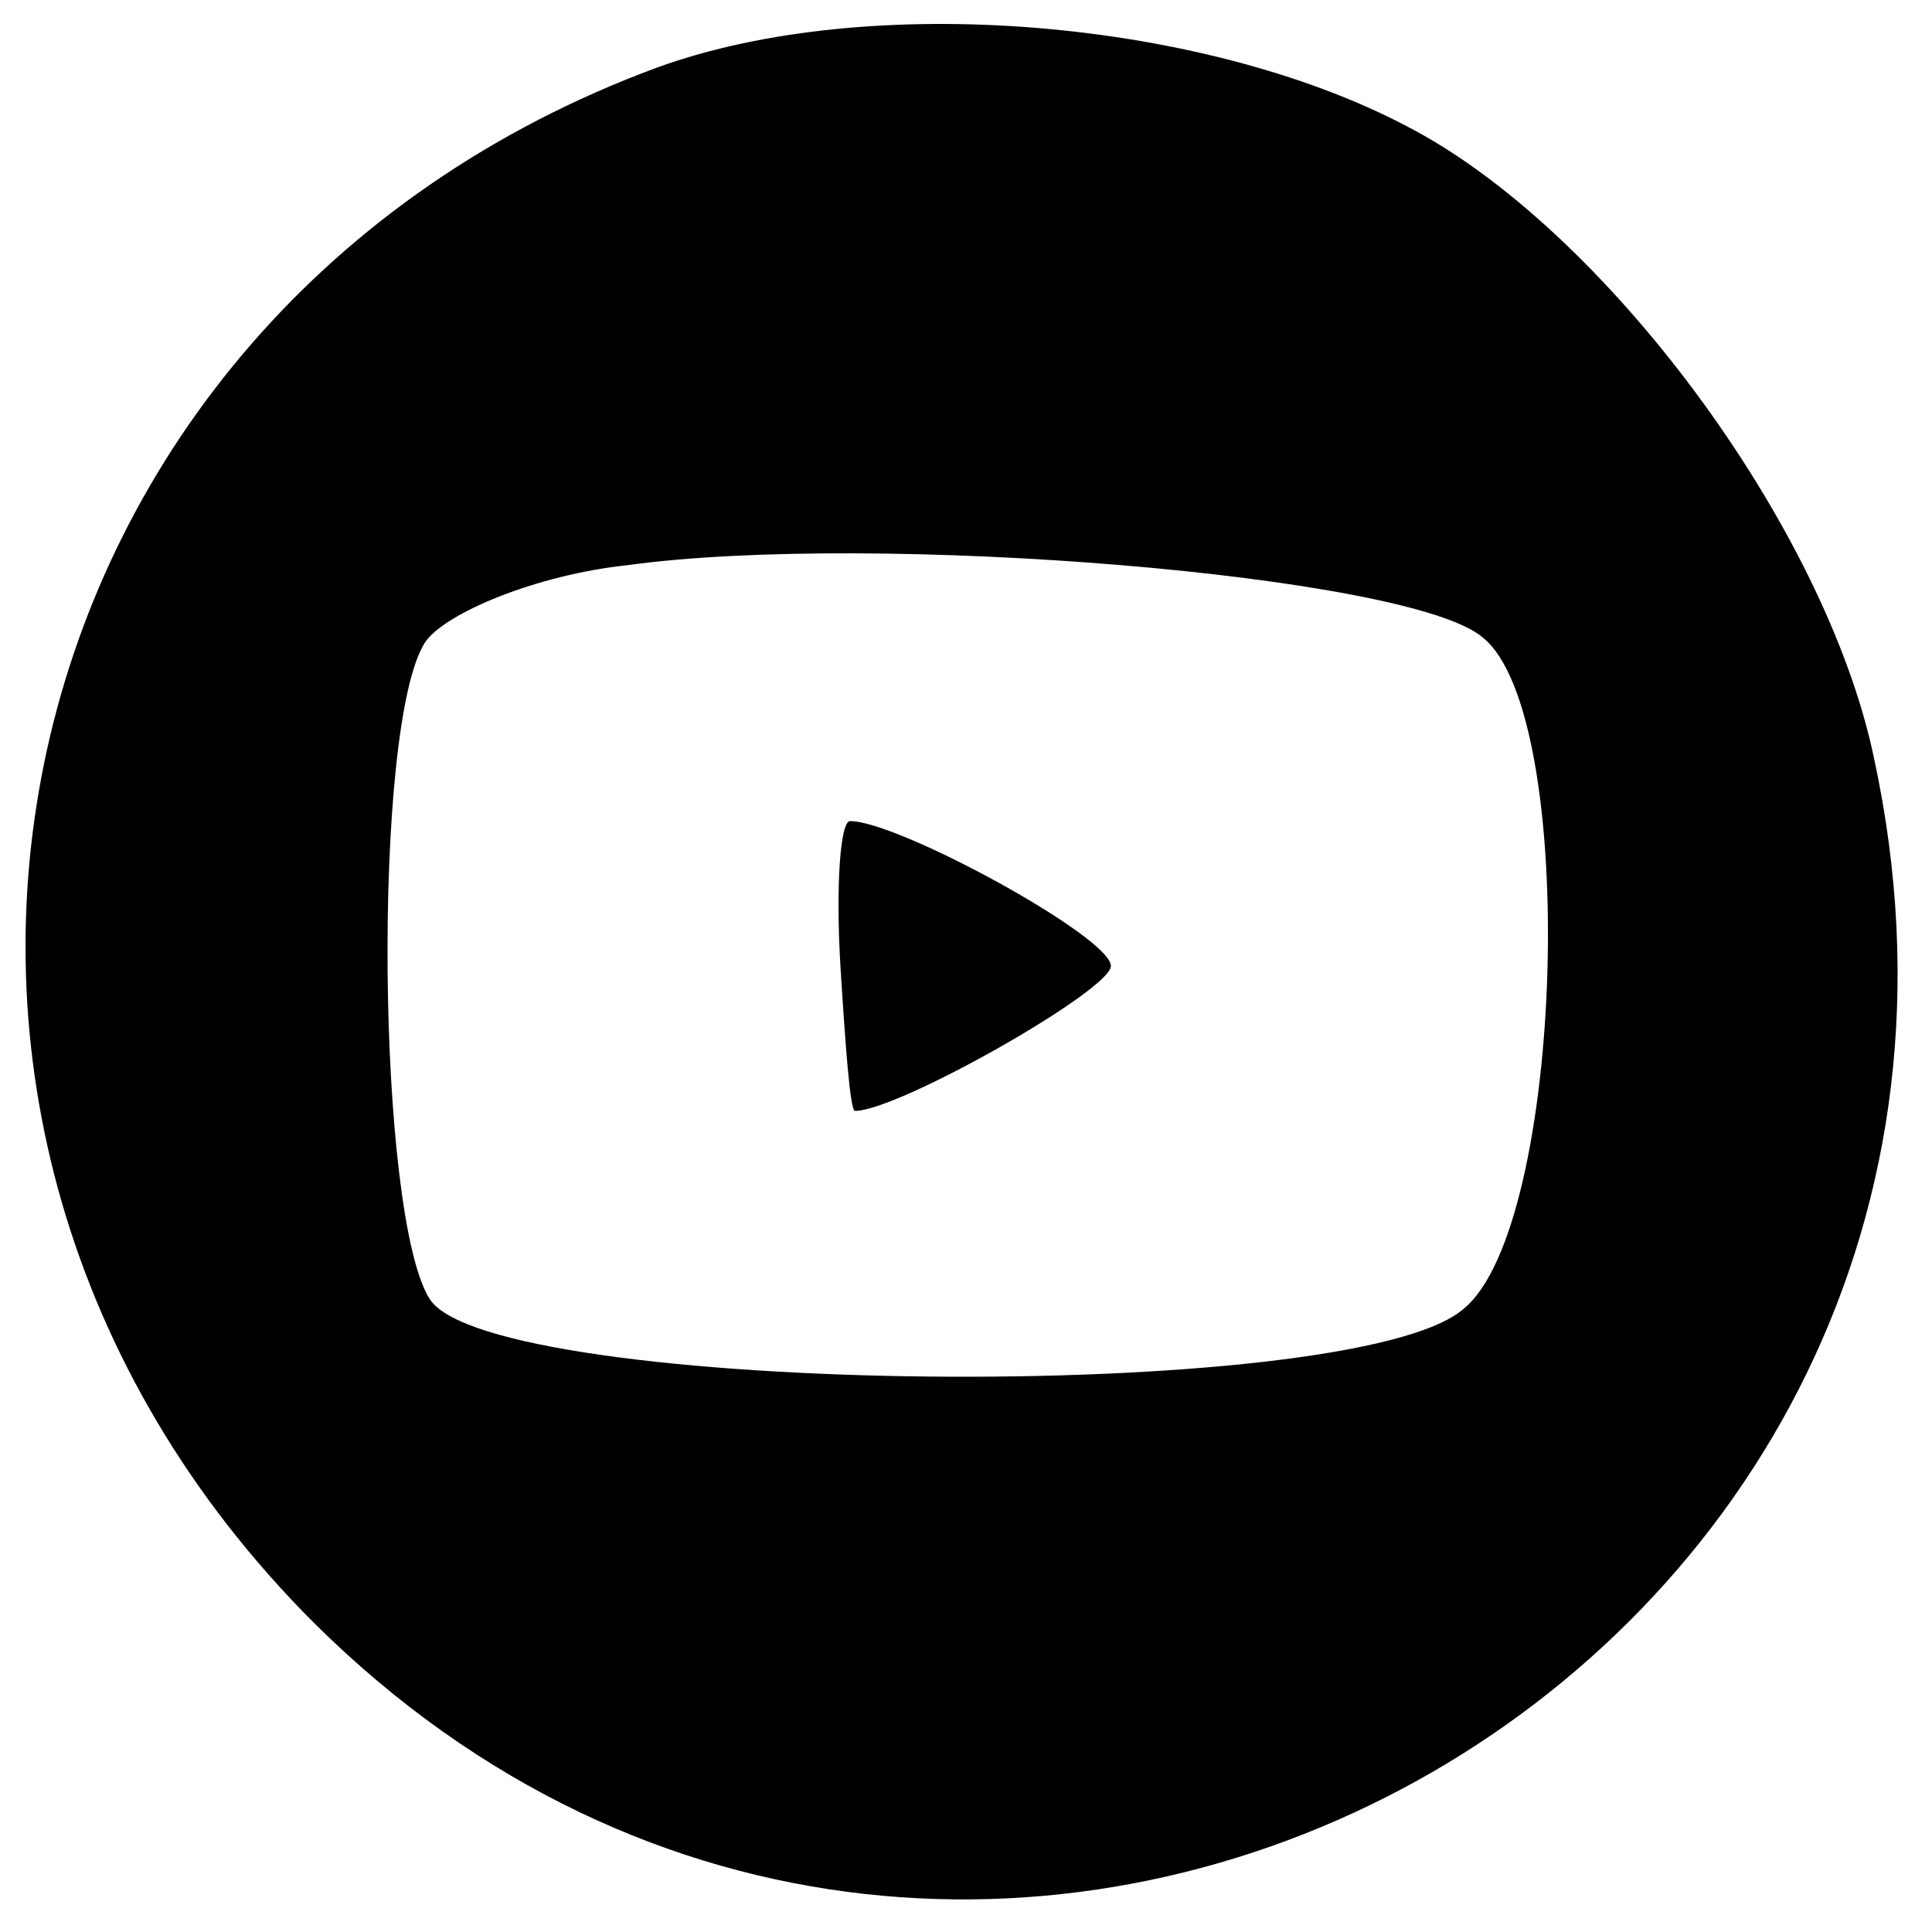 <?xml version="1.0" encoding="UTF-8" standalone="no"?>
<svg xmlns="http://www.w3.org/2000/svg" version="1.0" width="40pt" height="40pt" viewBox="0 0 40 40" preserveAspectRatio="xMidYMid meet">
  <g transform="translate(0,40) scale(0.1,-0.1)" fill="#000000" stroke="none">
    <path d="M136 386 c-138 -51 -175 -218 -71 -322 137 -136 364 -11 323 179 -10 48 -56 110 -97 131 -42 22 -111 28 -155 12z m171 -118 c20 -16 17 -122 -4 -139 -23 -20 -201 -18 -214 2 -11 17 -12 119 -1 136 4 6 23 14 42 16 51 7 162 -2 177 -15z"></path>
    <path d="M174 200 c1 -16 2 -30 3 -30 9 0 53 25 53 30 0 6 -44 30 -54 30 -2 0 -3 -13 -2 -30z"></path>
  </g>
</svg>
